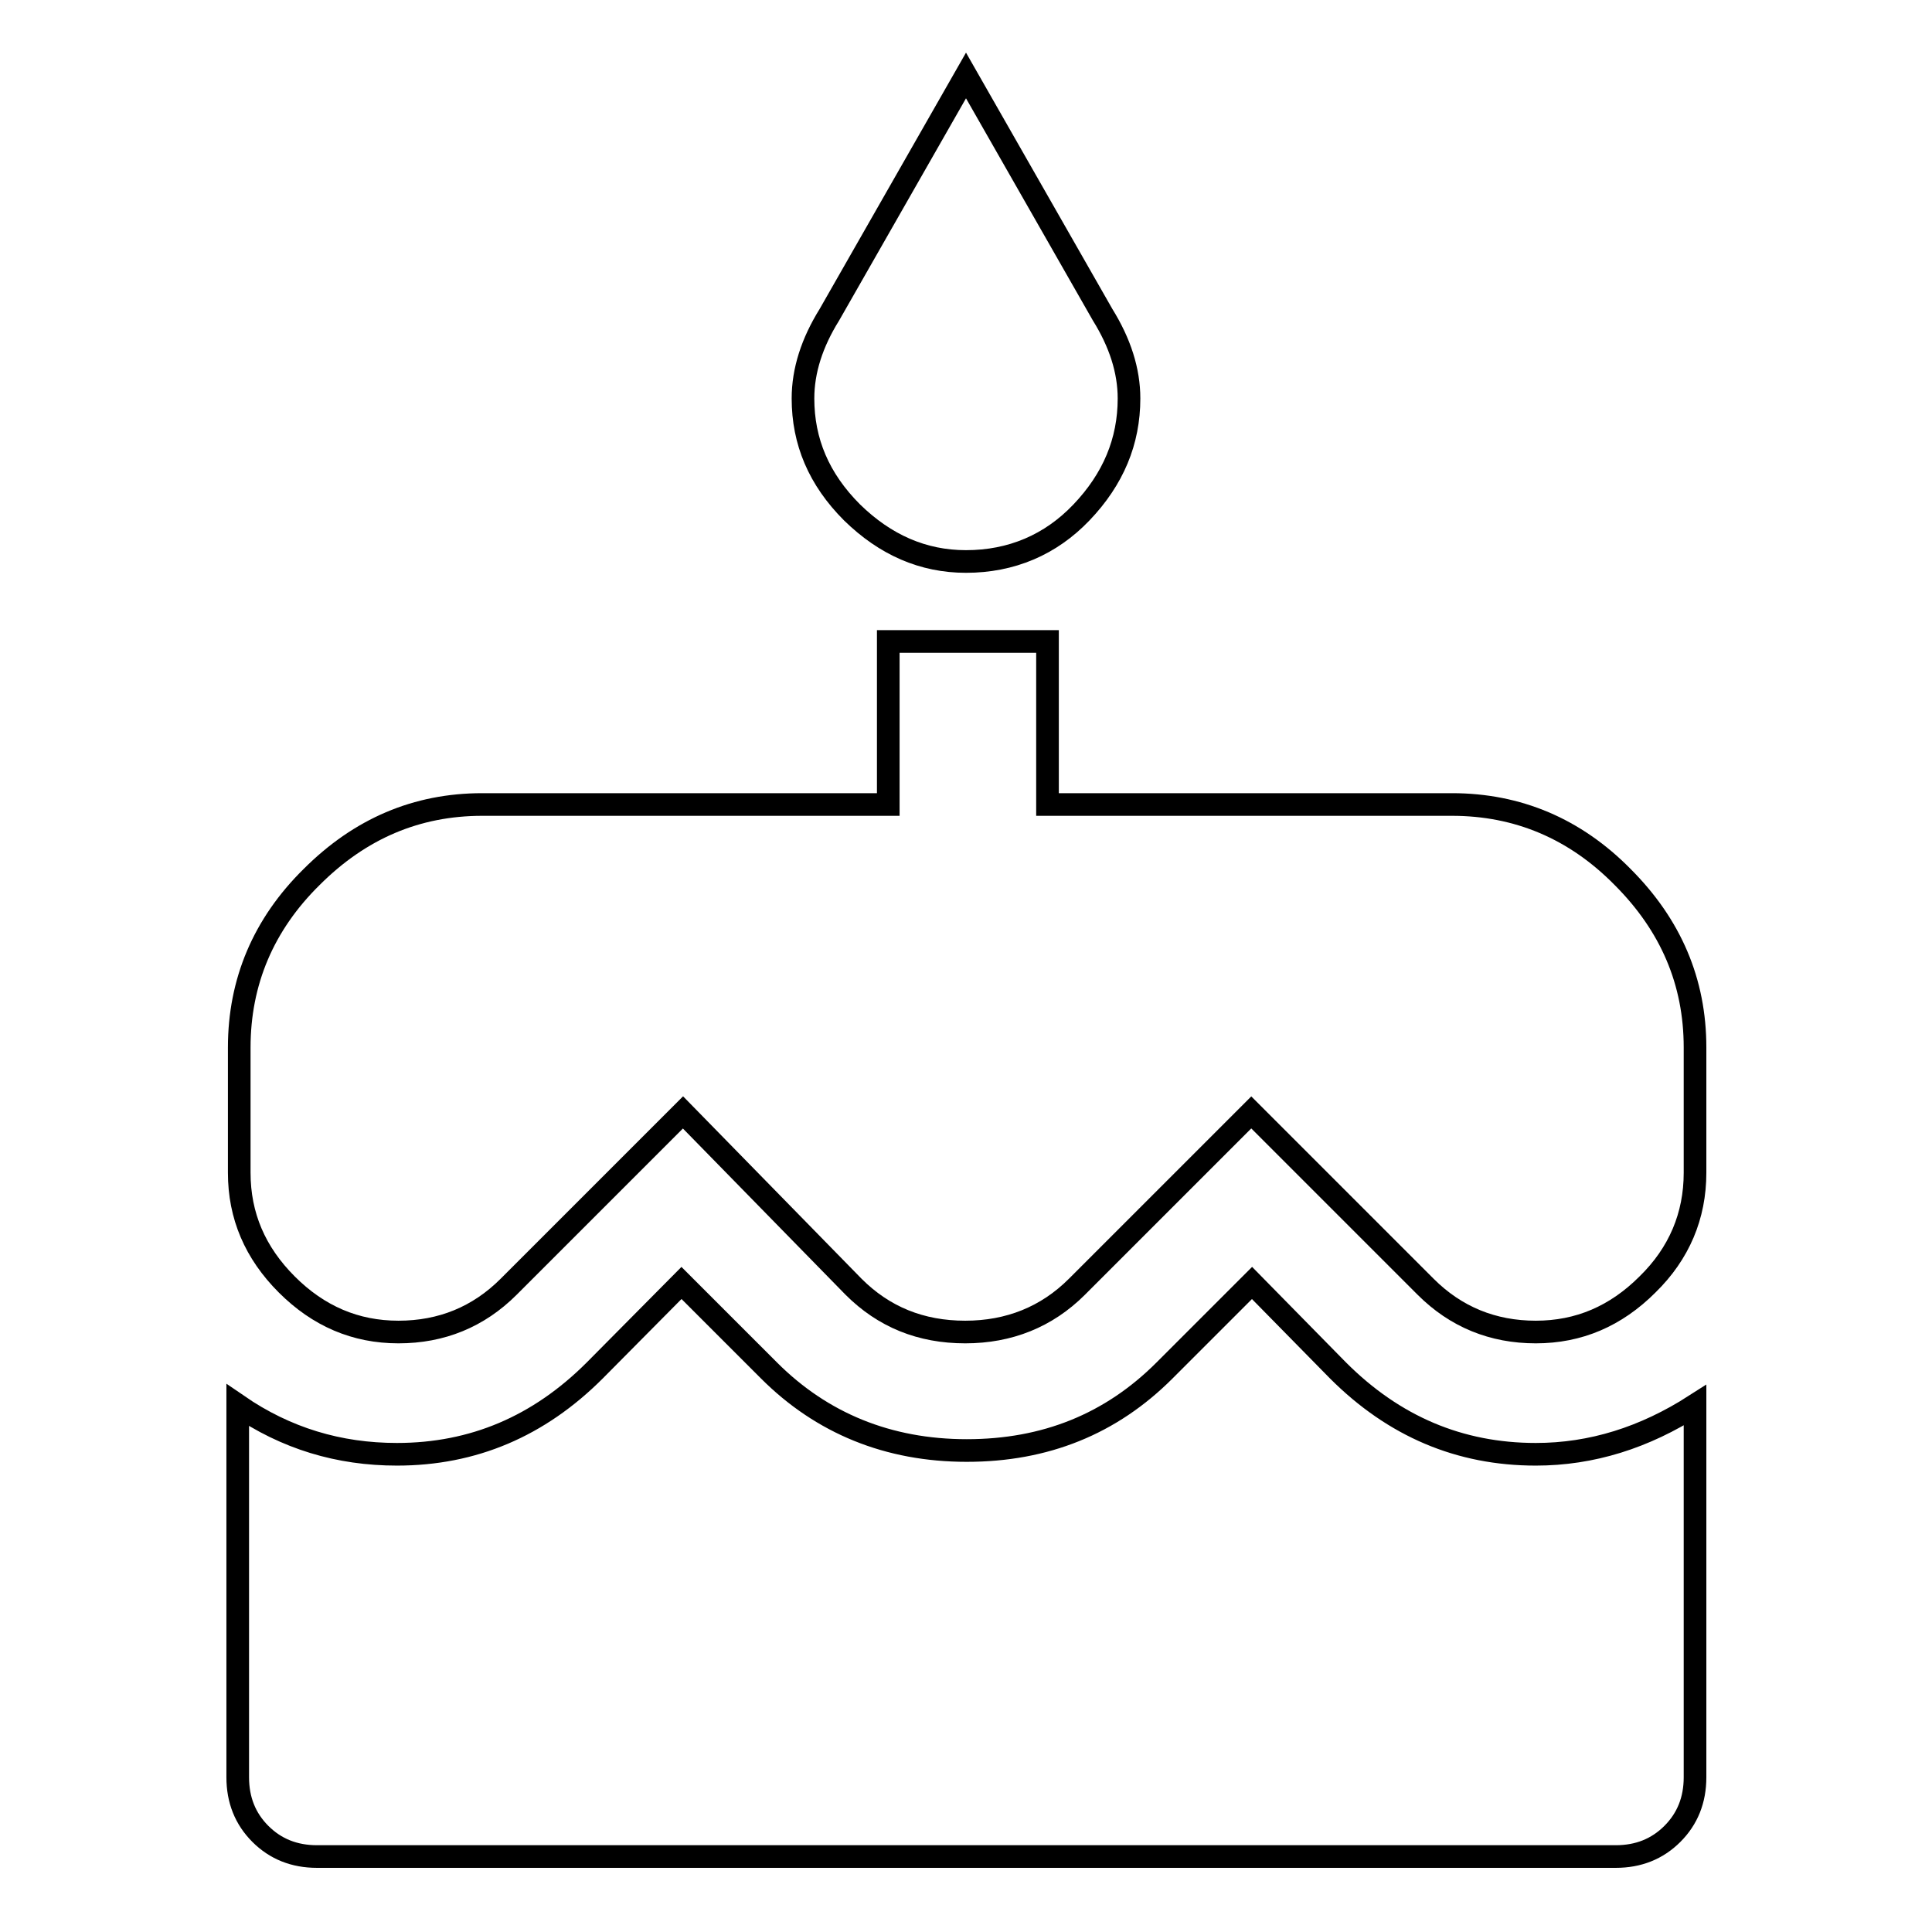 <?xml version="1.0" encoding="utf-8"?>
<!-- Svg Vector Icons : http://www.onlinewebfonts.com/icon -->
<!DOCTYPE svg PUBLIC "-//W3C//DTD SVG 1.1//EN" "http://www.w3.org/Graphics/SVG/1.1/DTD/svg11.dtd">
<svg version="1.1" xmlns="http://www.w3.org/2000/svg" xmlns:xlink="http://www.w3.org/1999/xlink" x="0px" y="0px" viewBox="0 0 256 256" enable-background="new 0 0 256 256" xml:space="preserve">
<g> <path stroke-width="3" fill-opacity="0" stroke="#000000"  d="M192.4,106.6c8.7,0,16.3,3.2,22.6,9.6c6.4,6.4,9.6,13.9,9.6,22.6v16.6c0,5.7-2.1,10.7-6.3,14.8 c-4.2,4.2-9.1,6.3-14.8,6.3s-10.6-2-14.6-6l-23.1-23.1l-23.1,23.1c-4,4-9,6-14.8,6c-5.9,0-10.8-2-14.8-6l-22.6-23.1l-23.1,23.1 c-4,4-8.9,6-14.6,6c-5.7,0-10.6-2.1-14.8-6.3c-4.2-4.2-6.3-9.1-6.3-14.8v-16.6c0-8.7,3.2-16.3,9.6-22.6c6.4-6.4,13.9-9.6,22.6-9.6 h53.8V85h21.1v21.6H192.4L192.4,106.6z M177.3,181.6c7.4,7.4,16.1,11.1,26.2,11.1c7.4,0,14.4-2.2,21.1-6.5v49.3c0,3-1,5.5-3,7.5 c-2,2-4.5,3-7.5,3H42c-3,0-5.5-1-7.5-3c-2-2-3-4.5-3-7.5v-49.3c6.4,4.4,13.4,6.5,21.1,6.5c10.1,0,18.8-3.7,26.2-11.1L90.3,170 l11.6,11.6c7,7,15.8,10.6,26.2,10.6c10.4,0,19.1-3.5,26.2-10.6l11.6-11.6L177.3,181.6z M128,74.4c-5.7,0-10.7-2.2-15.1-6.5 c-4.4-4.4-6.5-9.4-6.5-15.1c0-3.7,1.2-7.4,3.5-11.1L128,10l18.1,31.7c2.3,3.7,3.5,7.4,3.5,11.1c0,5.7-2.1,10.7-6.3,15.1 C139.2,72.2,134,74.4,128,74.4L128,74.4z"/></g>
</svg>